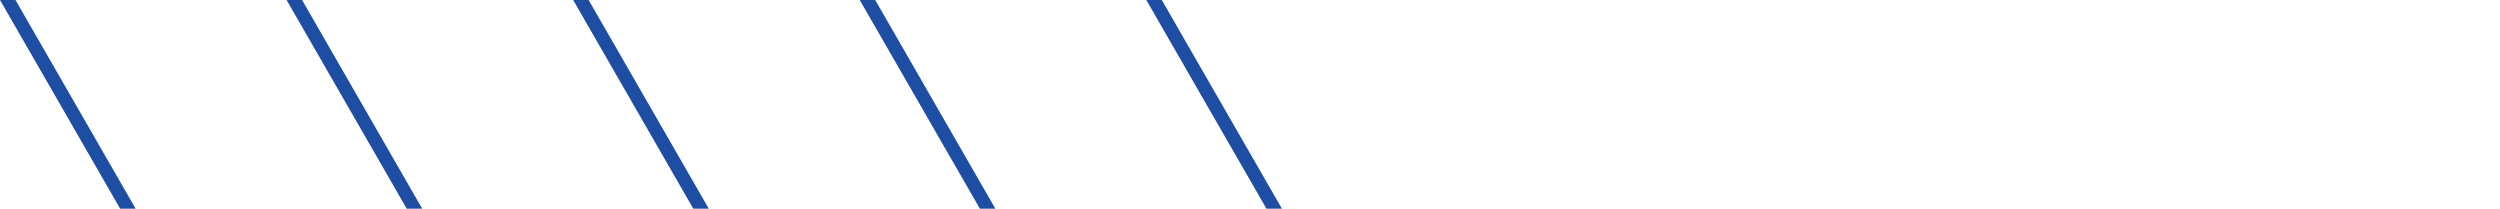<?xml version="1.0" encoding="UTF-8"?>
<!DOCTYPE svg PUBLIC "-//W3C//DTD SVG 1.1//EN" "http://www.w3.org/Graphics/SVG/1.1/DTD/svg11.dtd">
<!-- Creator: CorelDRAW X5 -->
<svg xmlns="http://www.w3.org/2000/svg" xml:space="preserve" width="100mm" height="8.349mm" style="shape-rendering:geometricPrecision; text-rendering:geometricPrecision; image-rendering:optimizeQuality; fill-rule:evenodd; clip-rule:evenodd"
viewBox="0 0 100 8.349"
 xmlns:xlink="http://www.w3.org/1999/xlink">
 <defs>
  <style type="text/css">
   <![CDATA[
    .fil0 {fill:#1E4DA4}
   ]]>
  </style>
 </defs>
 <g id="Warstwa_x0020_1">
  <path class="fil0" d="M4.806 8.347l0.619 0 -4.806 -8.348 -0.619 0 4.806 8.348zm11.463 0l0.619 0 -4.806 -8.348 -0.619 0 4.806 8.348zm11.463 0l0.619 0 -4.806 -8.348 -0.619 0 4.806 8.348zm11.463 0l0.619 0 -4.806 -8.348 -0.619 0 4.806 8.348zm11.463 0l0.619 0 -4.806 -8.348 -0.619 0 4.806 8.348z"/>
 </g>
</svg>
